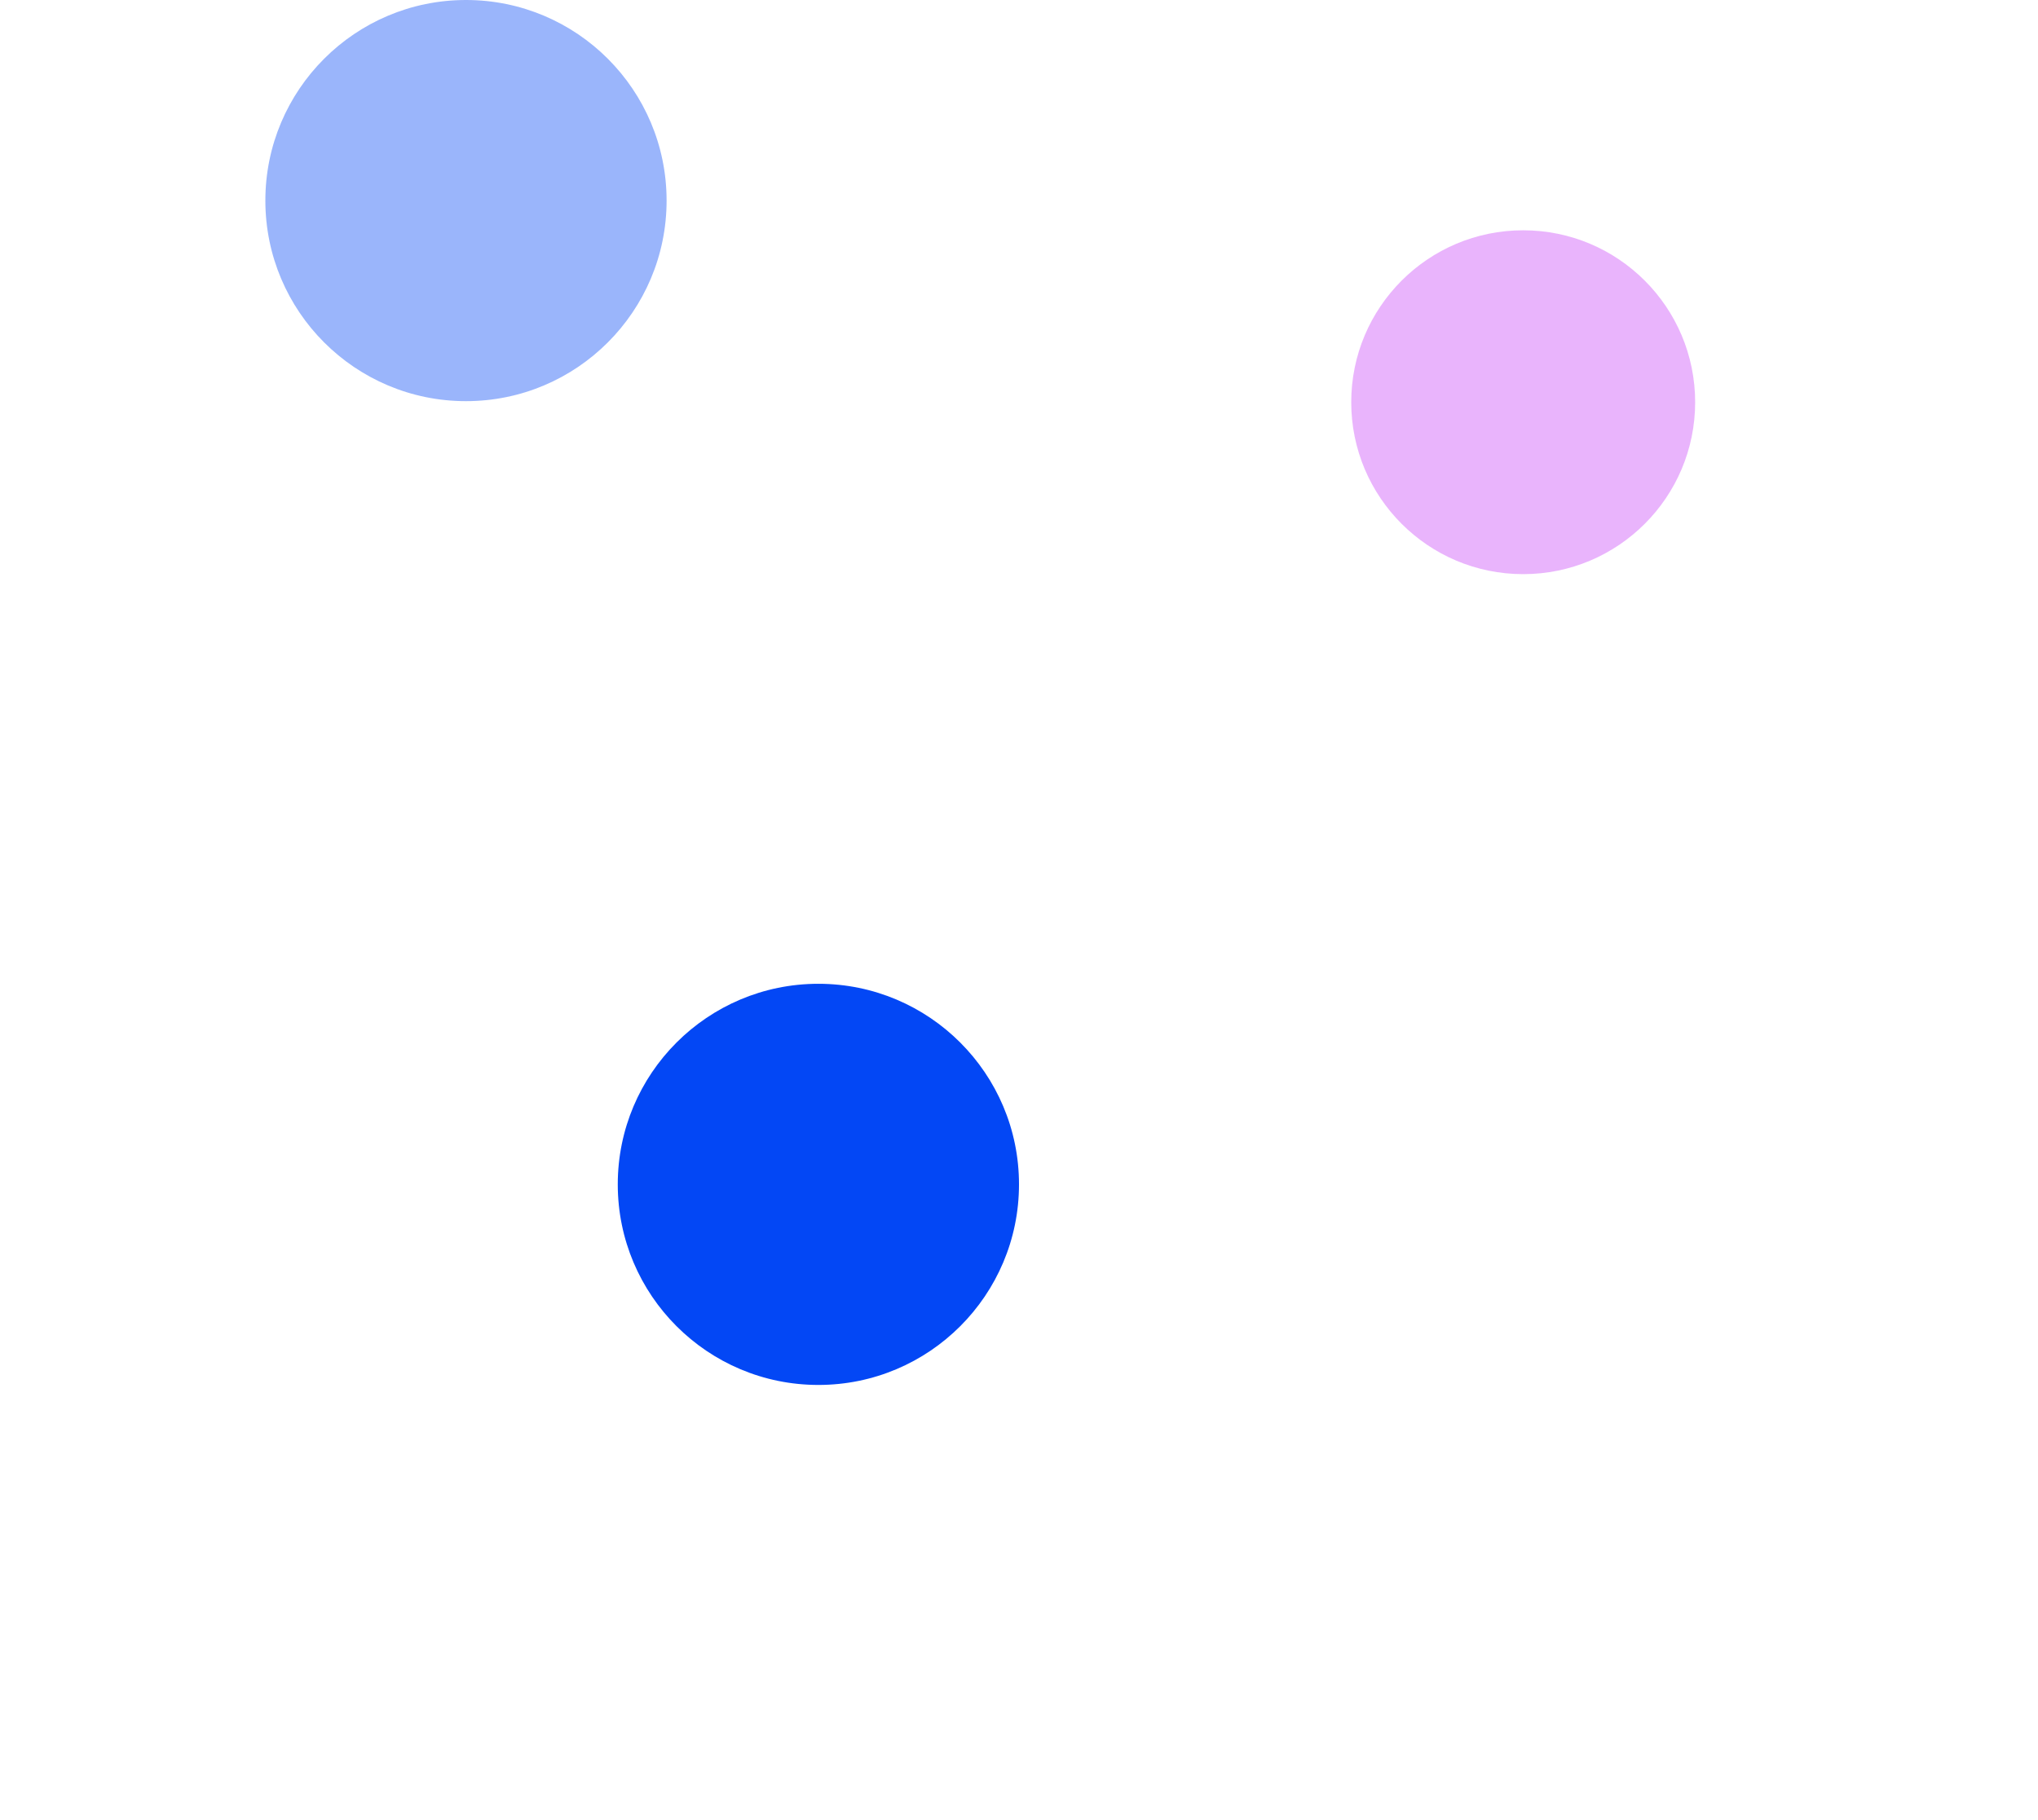 <svg width="1920" height="1715" viewBox="0 0 1920 1715" fill="none" xmlns="http://www.w3.org/2000/svg">
<g clip-path="url(#clip0_4255_11775)">
<g filter="url(#filter0_f_4255_11775)">
<circle cx="771" cy="1116" r="189" fill="#0347F5"/>
</g>
<g opacity="0.4" filter="url(#filter1_f_4255_11775)">
<circle cx="439" cy="189" r="189" fill="#0347F5"/>
</g>
<g opacity="0.3" filter="url(#filter2_f_4255_11775)">
<circle cx="1435" cy="379" r="162" fill="#B603F5"/>
</g>
</g>
<defs>
<filter id="filter0_f_4255_11775" x="-218" y="127" width="1978" height="1978" filterUnits="userSpaceOnUse" color-interpolation-filters="sRGB">
<feFlood flood-opacity="0" result="BackgroundImageFix"/>
<feBlend mode="normal" in="SourceGraphic" in2="BackgroundImageFix" result="shape"/>
<feGaussianBlur stdDeviation="400" result="effect1_foregroundBlur_4255_11775"/>
</filter>
<filter id="filter1_f_4255_11775" x="-450" y="-700" width="1778" height="1778" filterUnits="userSpaceOnUse" color-interpolation-filters="sRGB">
<feFlood flood-opacity="0" result="BackgroundImageFix"/>
<feBlend mode="normal" in="SourceGraphic" in2="BackgroundImageFix" result="shape"/>
<feGaussianBlur stdDeviation="350" result="effect1_foregroundBlur_4255_11775"/>
</filter>
<filter id="filter2_f_4255_11775" x="773" y="-283" width="1324" height="1324" filterUnits="userSpaceOnUse" color-interpolation-filters="sRGB">
<feFlood flood-opacity="0" result="BackgroundImageFix"/>
<feBlend mode="normal" in="SourceGraphic" in2="BackgroundImageFix" result="shape"/>
<feGaussianBlur stdDeviation="250" result="effect1_foregroundBlur_4255_11775"/>
</filter>
<clipPath id="clip0_4255_11775">
<rect width="1920" height="1715" fill="white"/>
</clipPath>
</defs>
</svg>
